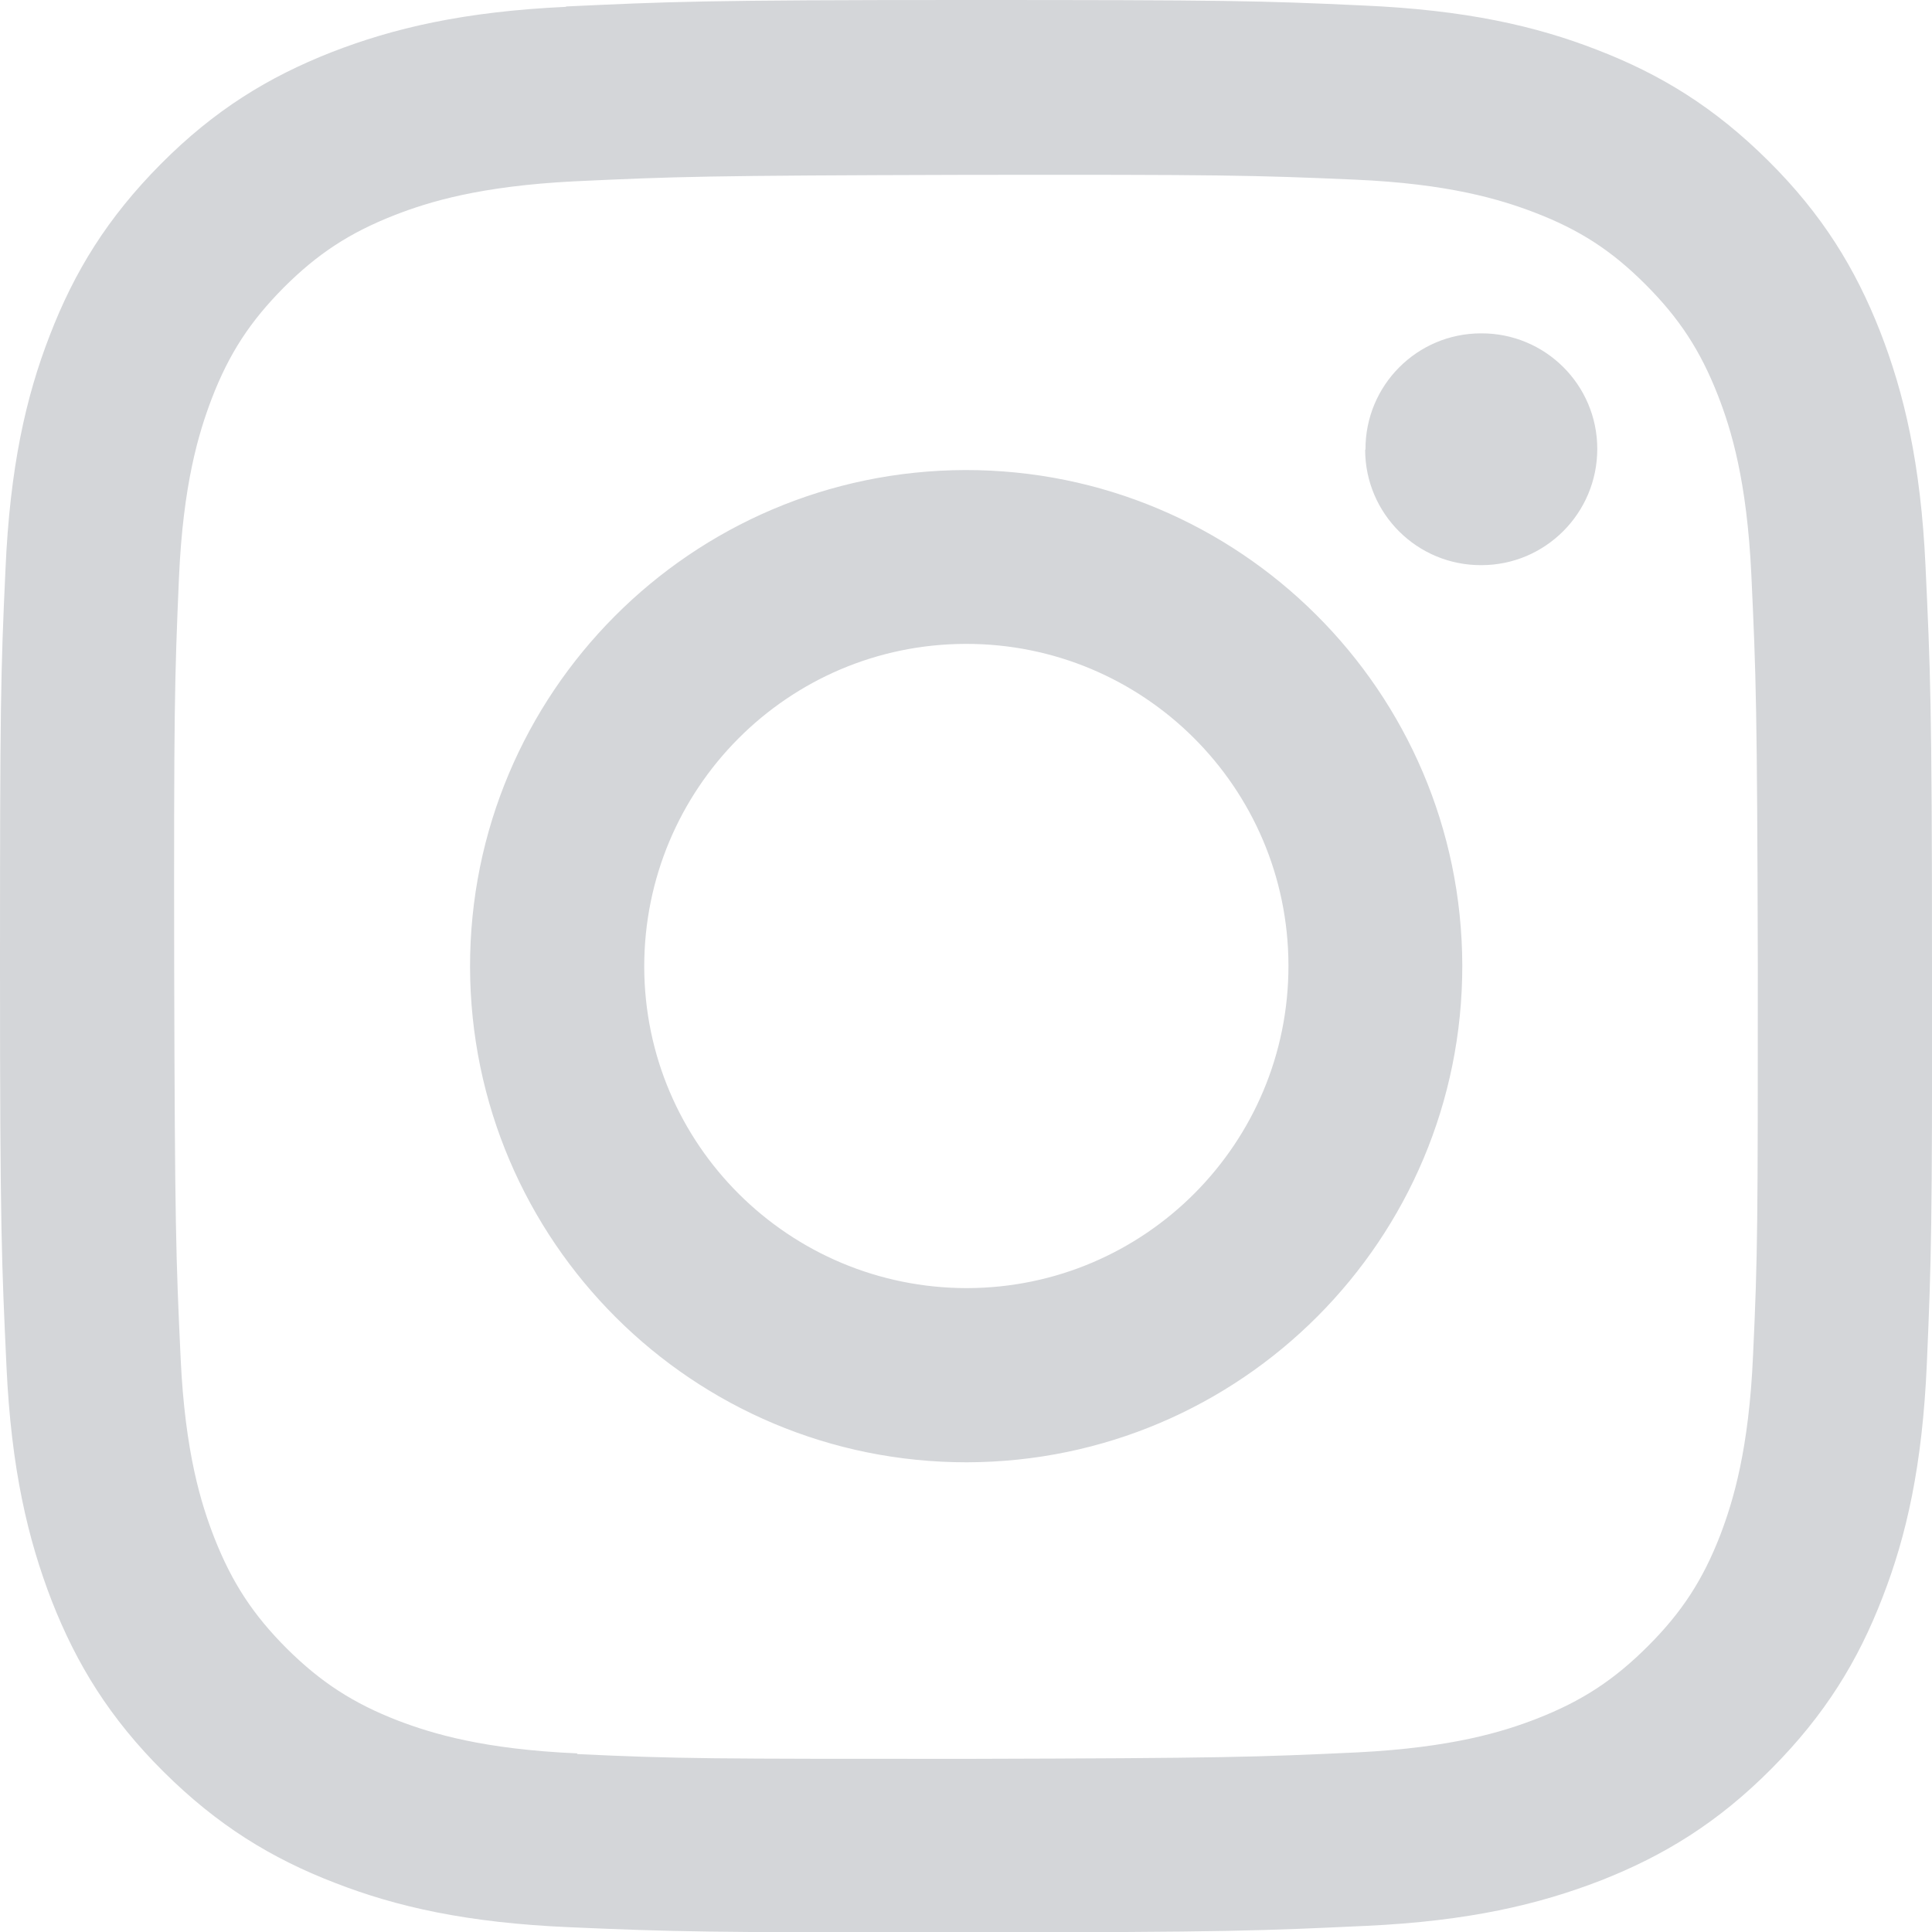 <?xml version="1.0" encoding="UTF-8"?>
<svg id="Ebene_2" data-name="Ebene 2" xmlns="http://www.w3.org/2000/svg" viewBox="0 0 56.68 56.69">
  <defs>
    <style>
      .cls-1 {
        fill: #d4d6d9;
      }
    </style>
  </defs>
  <g id="Ebene_2-2" data-name="Ebene 2">
    <g id="instagram">
      <path class="cls-1" d="M16.61.2c-3.02.14-5.08.63-6.88,1.33-1.86.73-3.44,1.7-5.01,3.28s-2.54,3.16-3.26,5.03c-.7,1.8-1.17,3.87-1.3,6.88C.02,19.74,0,20.7,0,28.4s.05,8.66.19,11.69c.14,3.02.63,5.07,1.33,6.88.73,1.86,1.7,3.44,3.28,5.01,1.58,1.57,3.16,2.54,5.03,3.26,1.8.7,3.86,1.17,6.88,1.3,3.02.13,3.99.16,11.68.15,7.7,0,8.66-.05,11.69-.19,3.02-.14,5.07-.63,6.88-1.33,1.86-.73,3.44-1.7,5.01-3.28,1.57-1.58,2.54-3.16,3.26-5.03.7-1.8,1.17-3.86,1.3-6.88.13-3.03.16-3.99.15-11.69,0-7.7-.05-8.66-.19-11.68s-.63-5.08-1.33-6.88c-.73-1.86-1.7-3.44-3.28-5.01-1.58-1.57-3.16-2.54-5.03-3.26-1.8-.7-3.86-1.17-6.88-1.3C36.96.02,35.99,0,28.29,0s-8.66.05-11.69.19M16.94,51.44c-2.76-.12-4.26-.58-5.26-.96-1.32-.51-2.27-1.13-3.26-2.11-.99-.99-1.61-1.93-2.13-3.25-.39-1-.86-2.5-.99-5.26-.14-2.99-.17-3.88-.19-11.45-.01-7.57.01-8.46.14-11.45.12-2.76.58-4.26.96-5.26.51-1.33,1.13-2.27,2.11-3.26.99-.99,1.93-1.61,3.26-2.13,1-.39,2.5-.85,5.26-.99,2.99-.14,3.88-.17,11.45-.19,7.57-.01,8.47.01,11.46.14,2.76.12,4.26.58,5.26.96,1.33.51,2.27,1.12,3.26,2.11.99.99,1.61,1.93,2.13,3.26.39,1,.85,2.5.98,5.26.14,2.99.17,3.89.19,11.45,0,7.57,0,8.47-.14,11.45-.12,2.76-.58,4.27-.96,5.27-.51,1.32-1.13,2.27-2.12,3.26s-1.93,1.61-3.26,2.13c-1,.39-2.5.85-5.26.99-2.99.14-3.88.17-11.45.19-7.57,0-8.46,0-11.45-.14M40.05,13.19c0,1.88,1.53,3.4,3.41,3.39,1.88,0,3.4-1.53,3.4-3.41s-1.53-3.4-3.41-3.39c-1.88,0-3.4,1.53-3.39,3.41M13.79,28.37c.02,8.04,6.54,14.54,14.58,14.53,8.04-.02,14.54-6.54,14.53-14.58-.02-8.04-6.55-14.54-14.58-14.53-8.04.02-14.54,6.55-14.53,14.58M18.9,28.36c0-5.22,4.21-9.46,9.43-9.47,5.22-.01,9.46,4.21,9.47,9.43s-4.21,9.46-9.43,9.47c-5.22,0-9.46-4.21-9.47-9.43"/>
    </g>
  </g>
</svg>